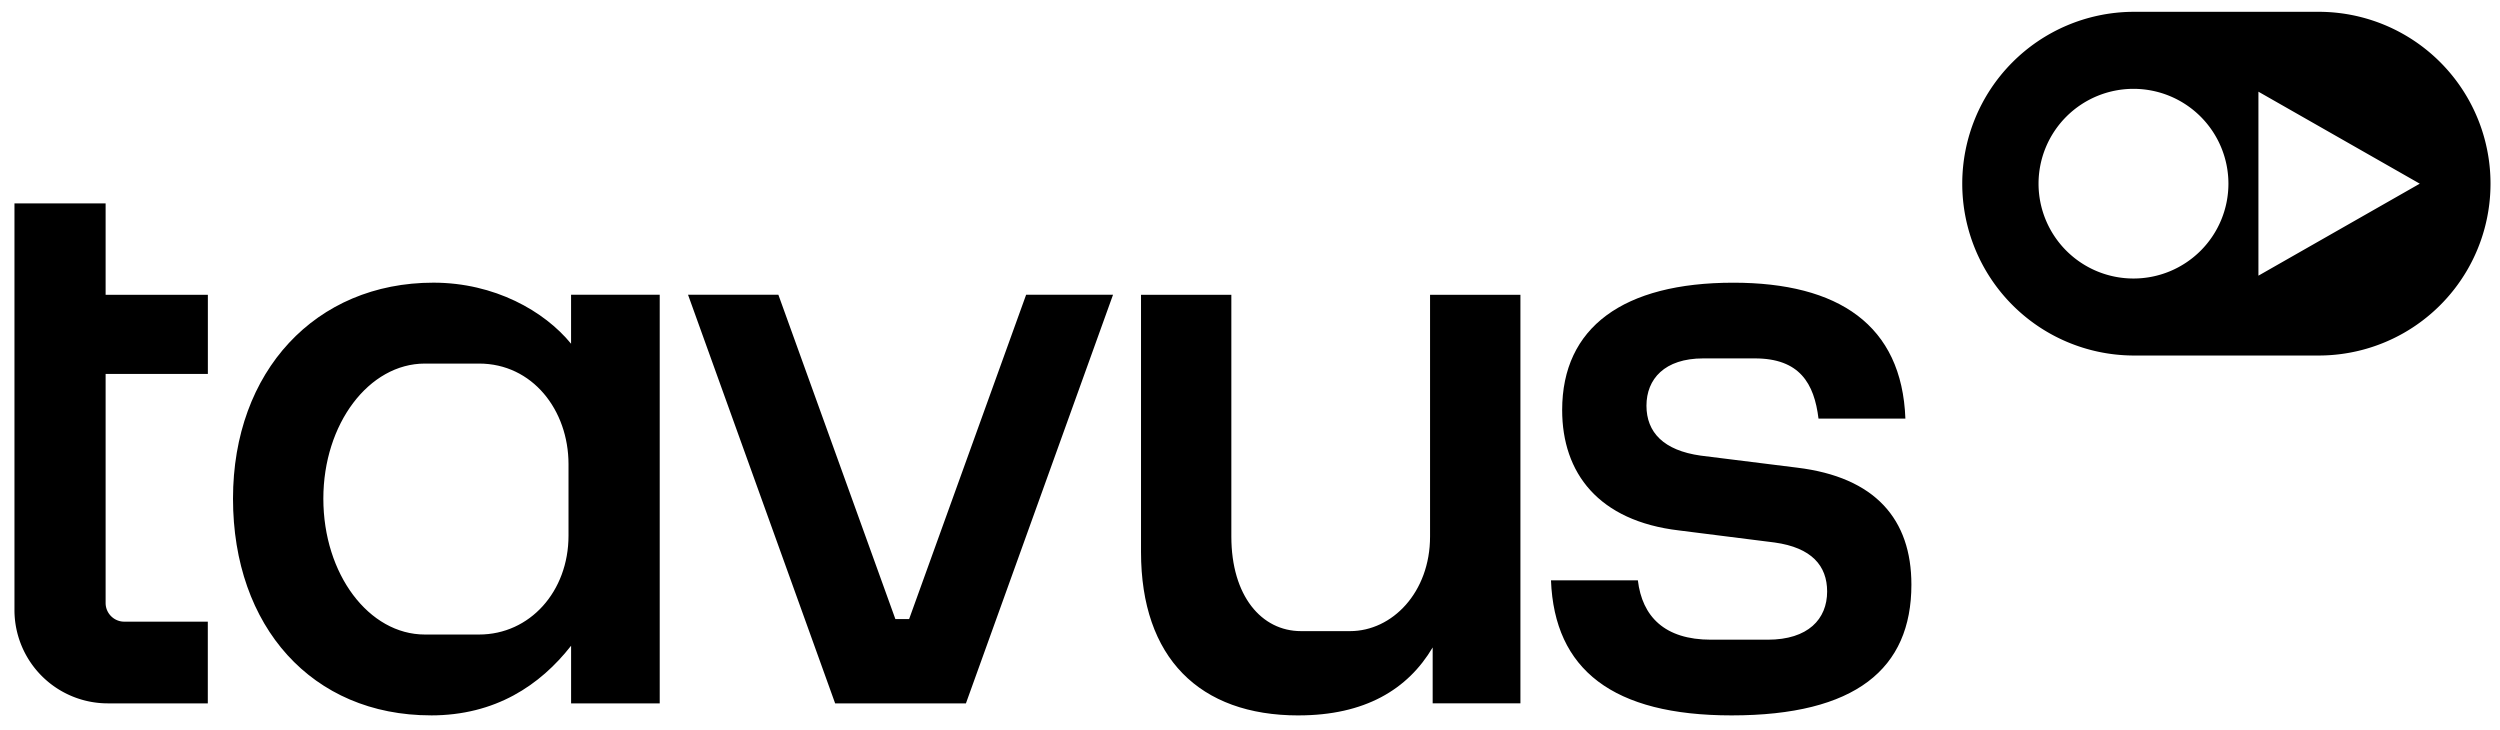 <svg xmlns="http://www.w3.org/2000/svg" width="89" height="26" fill="none"><g fill="#000" clip-path="url(#a)"><path d="M15.34 25.468c2.296 0 3.889-1.072 4.991-2.48v2.052h3.155V10.492H20.33v1.745c-.949-1.163-2.725-2.174-4.9-2.174-4.195 0-7.135 3.154-7.135 7.687 0 4.563 2.817 7.717 7.044 7.717Zm-3.829-7.717c0-2.665 1.624-4.808 3.614-4.808h1.93c1.898 0 3.184 1.654 3.184 3.583v2.542c0 1.99-1.378 3.521-3.184 3.521h-1.93c-1.99 0-3.614-2.143-3.614-4.838Zm18.221 7.289h4.655l5.237-14.547H36.53l-4.165 11.545h-.49L27.71 10.493h-3.216l5.237 14.547Zm16.493.428c2.358 0 3.89-.918 4.778-2.419v1.99h3.124V10.494H50.91V19.1c0 1.99-1.348 3.368-2.848 3.368h-1.746c-1.409 0-2.48-1.255-2.48-3.368v-8.606H40.62v9.157c0 3.767 2.083 5.818 5.604 5.818Zm15.421 0c4.41 0 6.4-1.654 6.4-4.655 0-2.327-1.286-3.828-4.072-4.165l-3.43-.428c-1.317-.184-1.93-.827-1.93-1.777 0-.949.643-1.684 2.021-1.684h1.838c1.593 0 2.113.888 2.266 2.144h3.093c-.122-3.338-2.388-4.839-6.125-4.839-3.92 0-6.094 1.592-6.094 4.533 0 2.235 1.286 3.95 4.165 4.287l3.4.429c1.316.183 1.868.827 1.868 1.745 0 .98-.675 1.715-2.114 1.715h-2.021c-1.654 0-2.45-.827-2.603-2.113h-3.093c.122 3.185 2.205 4.808 6.43 4.808Z"/><path fill-rule="evenodd" d="M7.399 25.04h-3.56a3.323 3.323 0 0 1-3.324-3.324V7.24H3.76v3.254H7.4v2.817H3.76v8.155c0 .367.298.665.665.665h2.973v2.91ZM75.896.421h6.57a6.118 6.118 0 1 1 0 12.235h-6.57a6.118 6.118 0 0 1 0-12.235Zm.056 9.494a3.378 3.378 0 0 0 3.38-3.376 3.378 3.378 0 0 0-3.38-3.376 3.378 3.378 0 0 0-3.38 3.376 3.378 3.378 0 0 0 3.38 3.376Zm10.192-3.376L80.4 9.814v-6.55l5.744 3.275Z" clip-rule="evenodd"/></g><defs><clipPath id="a"><path fill="#fff" d="M0 0h89v25.839H0z"/></clipPath></defs></svg>